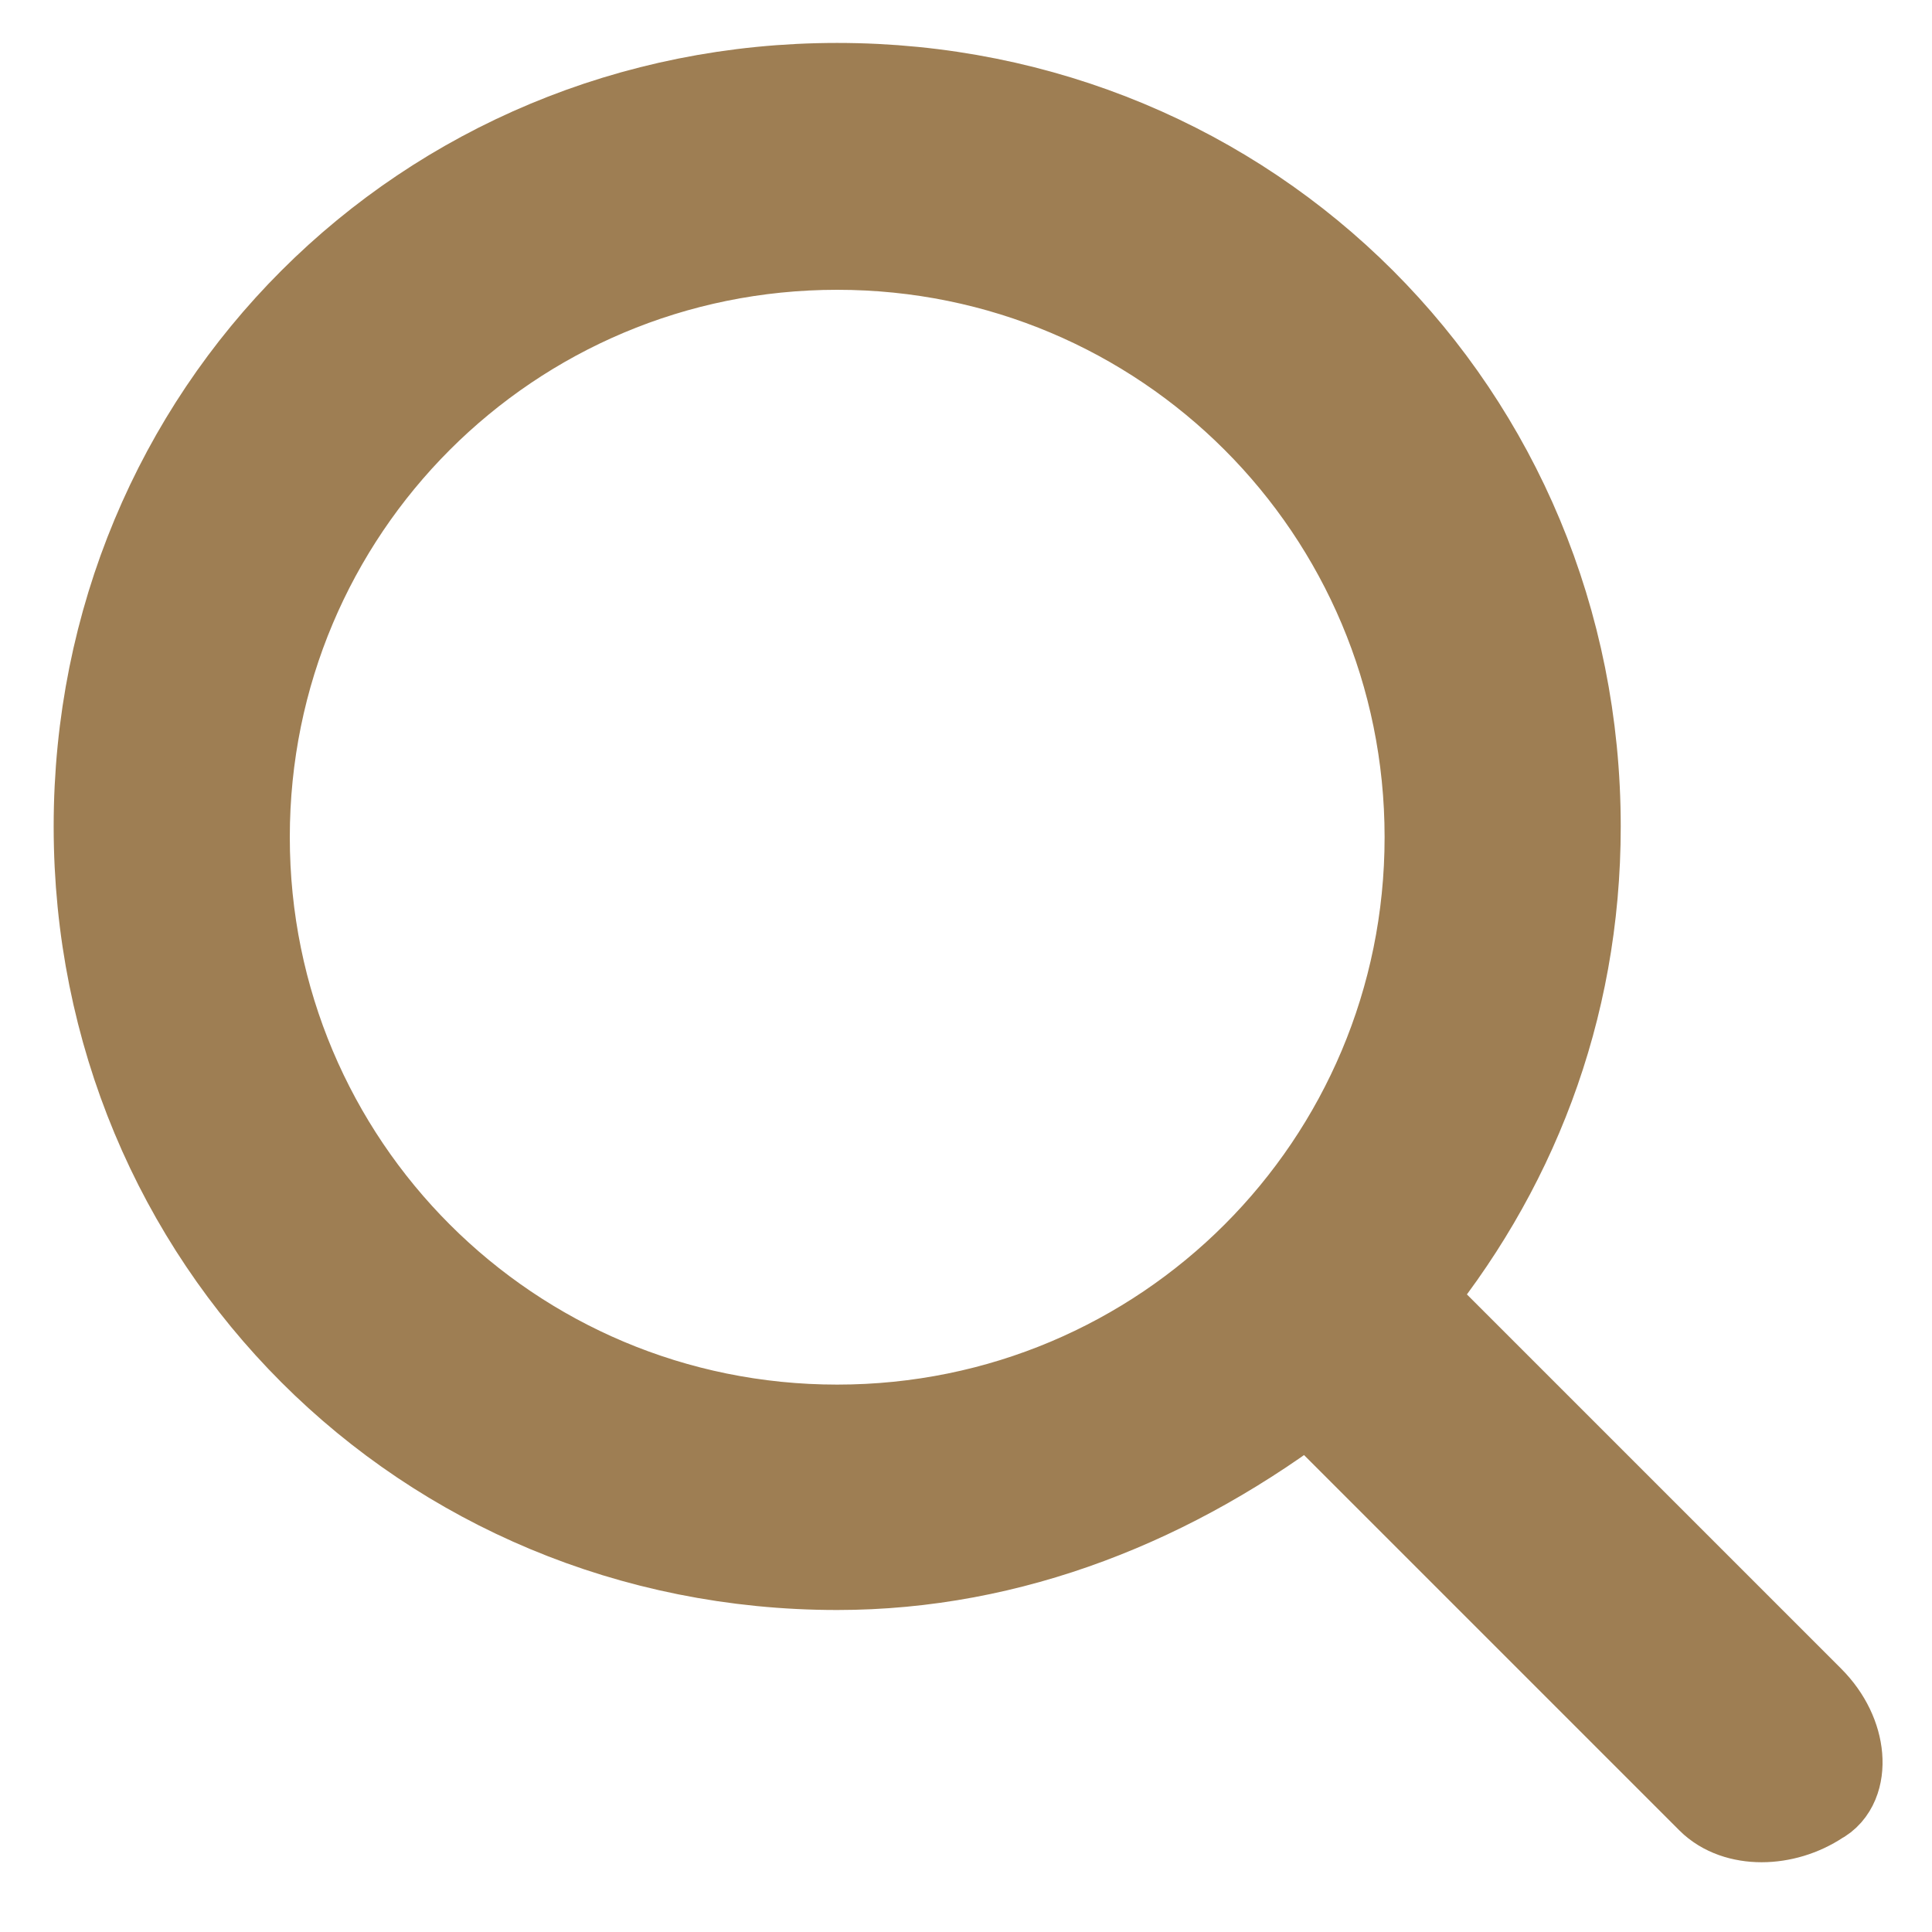 <?xml version="1.0" encoding="utf-8"?>
<!-- Generator: Adobe Illustrator 19.0.0, SVG Export Plug-In . SVG Version: 6.00 Build 0)  -->
<svg version="1.1" id="Layer_1" xmlns="http://www.w3.org/2000/svg" xmlns:xlink="http://www.w3.org/1999/xlink" x="0px" y="0px"
	 width="18px" height="18px" viewBox="-20 22 18 18" style="enable-background:new -20 22 18 18;" xml:space="preserve">
<style type="text/css">
	.st0{fill:#9E7E53;stroke:#9E7E53;}
</style>
<title>magnifying-glass (2) copy</title>
<desc>Created with Sketch.</desc>
<g id="Pendorya">
	<g id="Stores-2-Copy-2" transform="translate(-1503, -610)">
		<g id="magnifying-glass-_x28_2_x29_-copy" transform="translate(1504, 611)">
			<path id="Shape" class="st0" d="M-4.2,36.9l-3.8-3.8c1-1.2,1.6-2.7,1.6-4.4c0-3.8-3-6.8-6.8-6.8c-3.8,0-6.8,3-6.8,6.8
				c0,3.8,3,6.8,6.8,6.8c1.6,0,3.1-0.6,4.4-1.6l3.8,3.8c0.2,0.2,0.6,0.2,0.9,0C-3.9,37.6-3.9,37.2-4.2,36.9z M-13.2,34.4
				c-3.1,0-5.6-2.5-5.6-5.6s2.5-5.6,5.6-5.6s5.6,2.5,5.6,5.6S-10.1,34.4-13.2,34.4z"/>
		</g>
	</g>
</g>
</svg>
